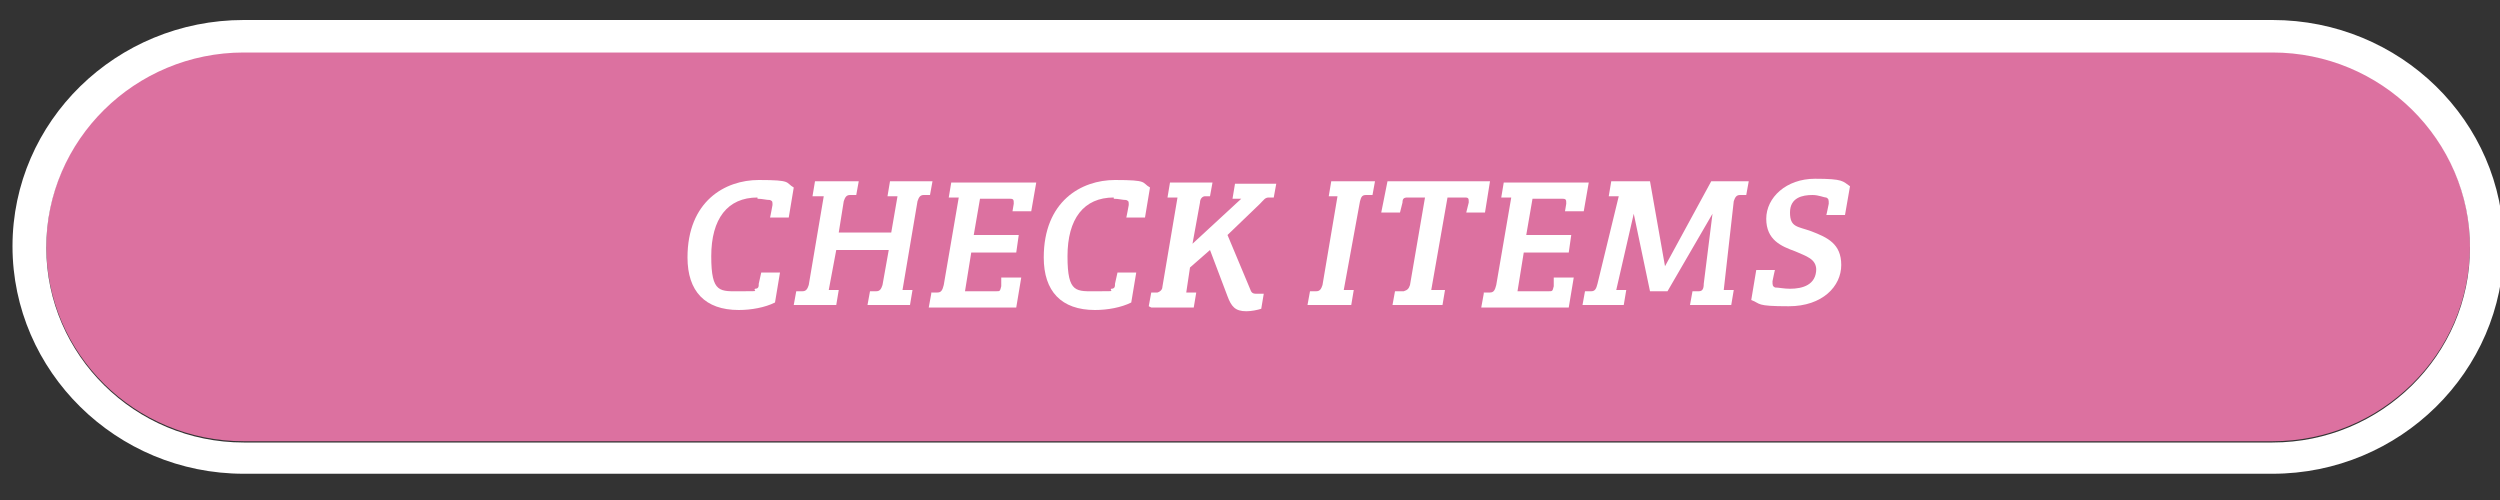 <?xml version="1.0" encoding="UTF-8"?>
<svg id="_レイヤー_1" data-name="レイヤー_1" xmlns="http://www.w3.org/2000/svg" version="1.1" viewBox="0 0 200 40">
  <rect x="0" y="0" width="200" height="40" fill="#333333" stroke="none"/>
  <!-- Generator: Adobe Illustrator 29.0.0, SVG Export Plug-In . SVG Version: 2.1.0 Build 186)  -->
  <defs>
    <style>
      .st0 {
        fill: #fff;
      }

      .st1 {
        fill: #dc71a0;
      }
    </style>
  </defs>
  <g>
    <path class="st1" d="M19.5,35.3c-8.7,0-15.8-7-15.8-15.6s7.1-15.6,15.8-15.6h162.3c8.7,0,15.8,7,15.8,15.6s-7.1,15.6-15.8,15.6H19.5Z"/>
    <path class="st0" d="M181.8,4.2c8.7,0,15.8,7,15.8,15.6s-7.1,15.6-15.8,15.6H19.5c-8.7,0-15.8-7-15.8-15.6s7.1-15.6,15.8-15.6h162.3M181.8,1.6H19.5C9.3,1.6,1,9.7,1,19.7s8.3,18.2,18.5,18.2h162.3c10.2,0,18.5-8.2,18.5-18.2S192,1.6,181.8,1.6h0Z"/>
  </g>
  <g>
    <path class="st0" d="M60.6,15.8c-2.4,0-3.7,1.7-3.7,4.7s.7,2.8,2.4,2.8.9,0,1.1-.2c.3,0,.3-.2.3-.4l.2-.9h1.5c0,0-.4,2.4-.4,2.4-.8.4-1.9.6-2.9.6-2.7,0-4.1-1.5-4.1-4.2,0-4.5,3-6.2,5.7-6.2s2.1.2,2.8.6l-.4,2.4h-1.5c0,.1.2-1,.2-1,0-.3,0-.3-.2-.4-.3,0-.6-.1-1-.1Z"/>
    <path class="st0" d="M65.8,15.7h-.8c0,0,.2-1.2.2-1.2h3.5l-.2,1.1h-.5c-.3,0-.4.2-.5.5l-.4,2.5h4.2l.5-2.9h-.8c0,0,.2-1.2.2-1.2h3.4l-.2,1.1h-.5c-.3,0-.4.2-.5.5l-1.2,7.1h.8s-.2,1.2-.2,1.2h-3.4l.2-1.1h.5c.3,0,.4-.2.5-.5l.5-2.8h-4.2l-.6,3.2h.8s-.2,1.2-.2,1.2h-3.4l.2-1.1h.5c.3,0,.4-.2.5-.5l1.2-7.1Z"/>
    <path class="st0" d="M74.5,23.4h.5c.3,0,.4-.2.5-.6l1.2-7h-.8c0,0,.2-1.2.2-1.2h6.8l-.4,2.3h-1.5c0,0,.1-.6.1-.6,0-.3,0-.4-.3-.4h-2.4l-.5,2.9h3.6l-.2,1.4h-3.6l-.5,3.1h2.5c.3,0,.3,0,.4-.4v-.7c.1,0,1.6,0,1.6,0l-.4,2.4h-7l.2-1.1Z"/>
    <path class="st0" d="M89.1,15.8c-2.4,0-3.7,1.7-3.7,4.7s.7,2.8,2.4,2.8.9,0,1.1-.2c.3,0,.3-.2.3-.4l.2-.9h1.5c0,0-.4,2.4-.4,2.4-.8.4-1.9.6-2.9.6-2.7,0-4.1-1.5-4.1-4.2,0-4.5,3-6.2,5.7-6.2s2.1.2,2.8.6l-.4,2.4h-1.5c0,.1.2-1,.2-1,0-.3,0-.3-.2-.4-.3,0-.6-.1-1-.1Z"/>
    <path class="st0" d="M91.9,24.5l.2-1.1h.5c.3-.1.4-.3.4-.5l1.2-7.1h-.8c0,0,.2-1.2.2-1.2h3.4l-.2,1.1h-.4c-.2,0-.4.2-.4.5l-.6,3.3,3.9-3.6h0s-.7,0-.7,0l.2-1.2h3.3l-.2,1.1h-.4c-.3,0-.4.2-.7.5l-2.6,2.5,1.8,4.3c.1.3.2.4.5.4h.3c0,0,.2,0,.3,0l-.2,1.2c-.3.1-.8.2-1.2.2-.9,0-1.2-.4-1.5-1.2l-1.4-3.7-1.6,1.4-.3,2h.8s-.2,1.2-.2,1.2h-3.4Z"/>
    <path class="st0" d="M107.1,15.7h-.8c0,0,.2-1.2.2-1.2h3.5l-.2,1.1h-.5c-.3,0-.4.1-.5.5l-1.3,7.1h.8s-.2,1.2-.2,1.2h-3.5l.2-1.1h.5c.3,0,.4-.2.5-.5l1.2-7.1Z"/>
    <path class="st0" d="M113.9,15.8h-1.3c-.3,0-.4.1-.4.4l-.2.8h-1.5c0,0,.5-2.5.5-2.5h8.2l-.4,2.5h-1.5c0,0,.2-.8.2-.8,0-.3,0-.4-.3-.4h-1.4l-1.3,7.4h1.1s-.2,1.2-.2,1.2h-4l.2-1.1h.7c.3-.1.4-.2.5-.5l1.2-7Z"/>
    <path class="st0" d="M118.7,23.4h.5c.3,0,.4-.2.5-.6l1.2-7h-.8c0,0,.2-1.2.2-1.2h6.8l-.4,2.3h-1.5c0,0,.1-.6.1-.6,0-.3,0-.4-.3-.4h-2.4l-.5,2.9h3.6l-.2,1.4h-3.6l-.5,3.1h2.5c.3,0,.3,0,.4-.4v-.7c.1,0,1.6,0,1.6,0l-.4,2.4h-7l.2-1.1Z"/>
    <path class="st0" d="M132,14.5l1.2,6.8h0l3.7-6.8h3l-.2,1.1h-.5c-.3,0-.4.2-.5.5l-.8,7.1h.8s-.2,1.2-.2,1.2h-3.3l.2-1.1h.5c.3,0,.4-.2.4-.6l.7-5.6h0l-3.6,6.2h-1.4l-1.3-6.2h0l-1.4,6.1h.8s-.2,1.2-.2,1.2h-3.3l.2-1.1h.5c.3,0,.4-.2.5-.6l1.7-7h-.8c0,0,.2-1.2.2-1.2h3Z"/>
    <path class="st0" d="M145.3,21.6c0-.9-.8-1.1-1.7-1.5-1.1-.4-2.3-.9-2.3-2.6s1.6-3.2,3.9-3.2,2.2.2,2.8.6l-.4,2.3h-1.5c0,.1.2-.9.2-.9,0-.3,0-.4-.2-.5-.2,0-.6-.2-1.1-.2-.8,0-1.8.2-1.8,1.4s.6,1.1,1.7,1.5c1.3.5,2.4,1,2.4,2.7s-1.5,3.3-4.2,3.3-2.2-.2-3-.5l.4-2.4h1.5c0-.1-.2.9-.2.9,0,.3,0,.4.2.5.3,0,.7.1,1.2.1,1,0,2.1-.3,2.1-1.6Z"/>
  </g>
</svg>